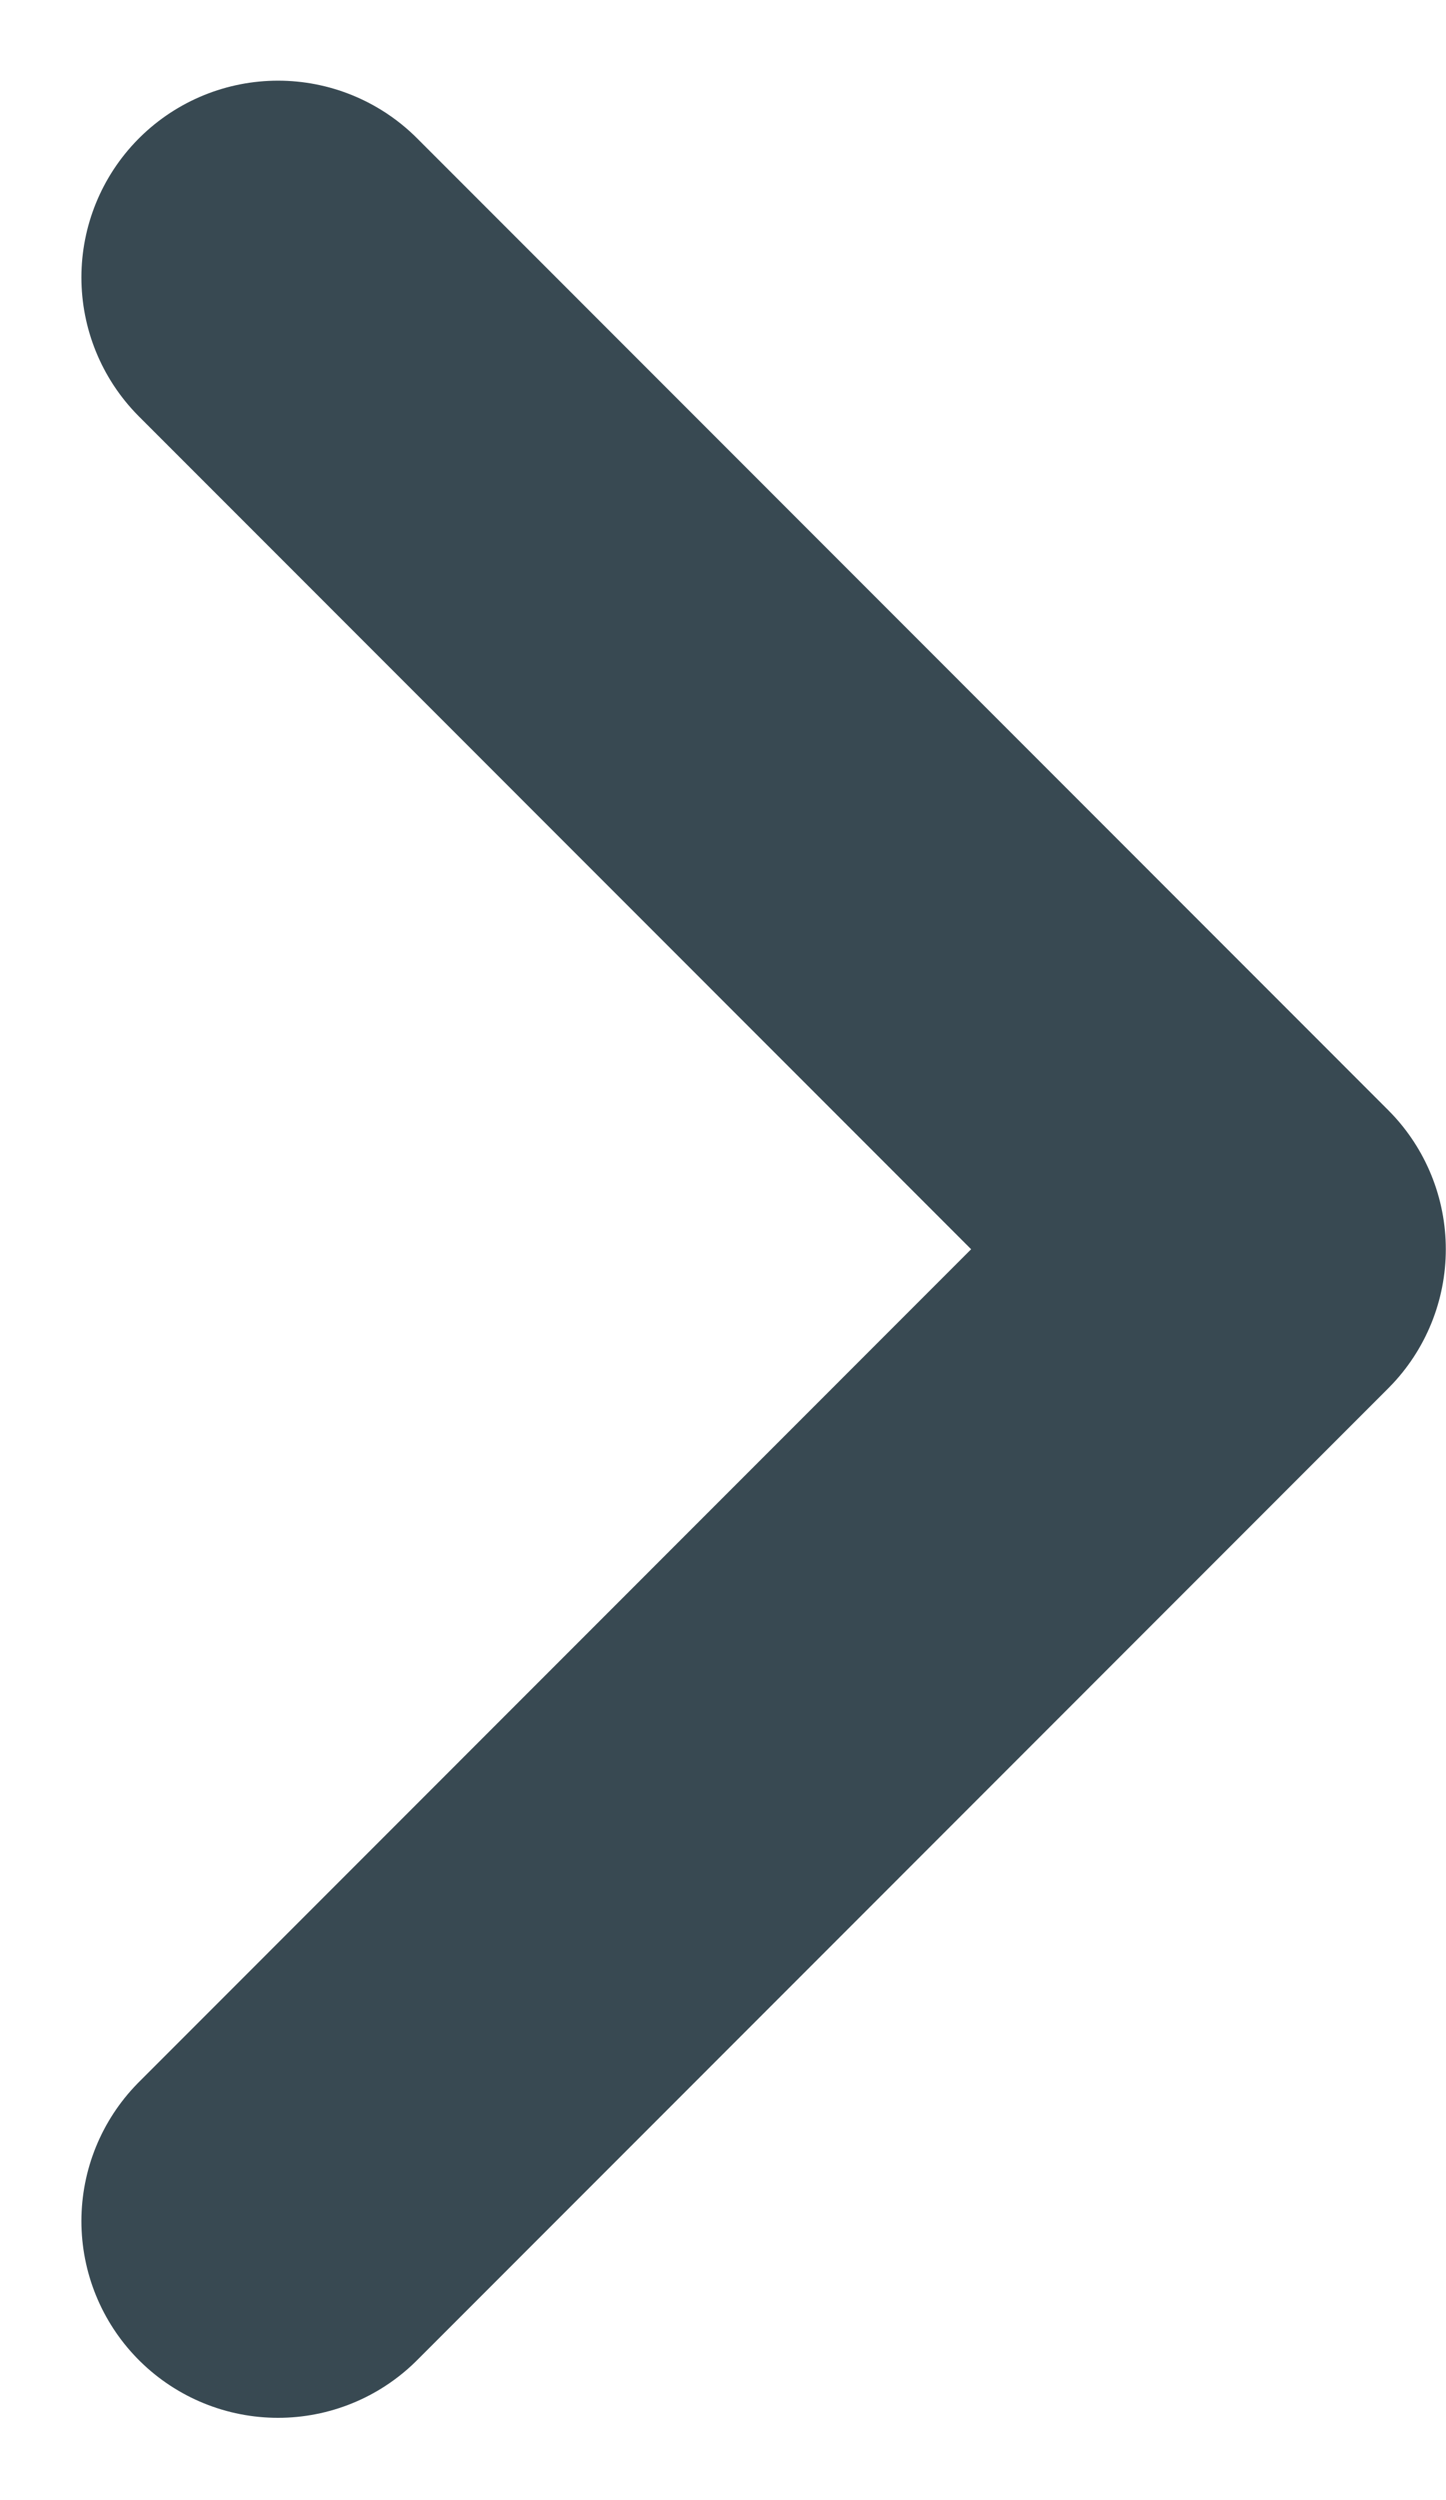 <svg xmlns="http://www.w3.org/2000/svg" width="7.354" height="12.708" viewBox="0 0 7.354 12.708">
  <path id="Path_452" data-name="Path 452" d="M12747.656,1682.3l4.939,4.94-4.939,4.94" transform="translate(-12746.242 -1680.89)" fill="none" stroke="#384952" stroke-linecap="round" stroke-linejoin="round" stroke-width="2"/>
</svg>
